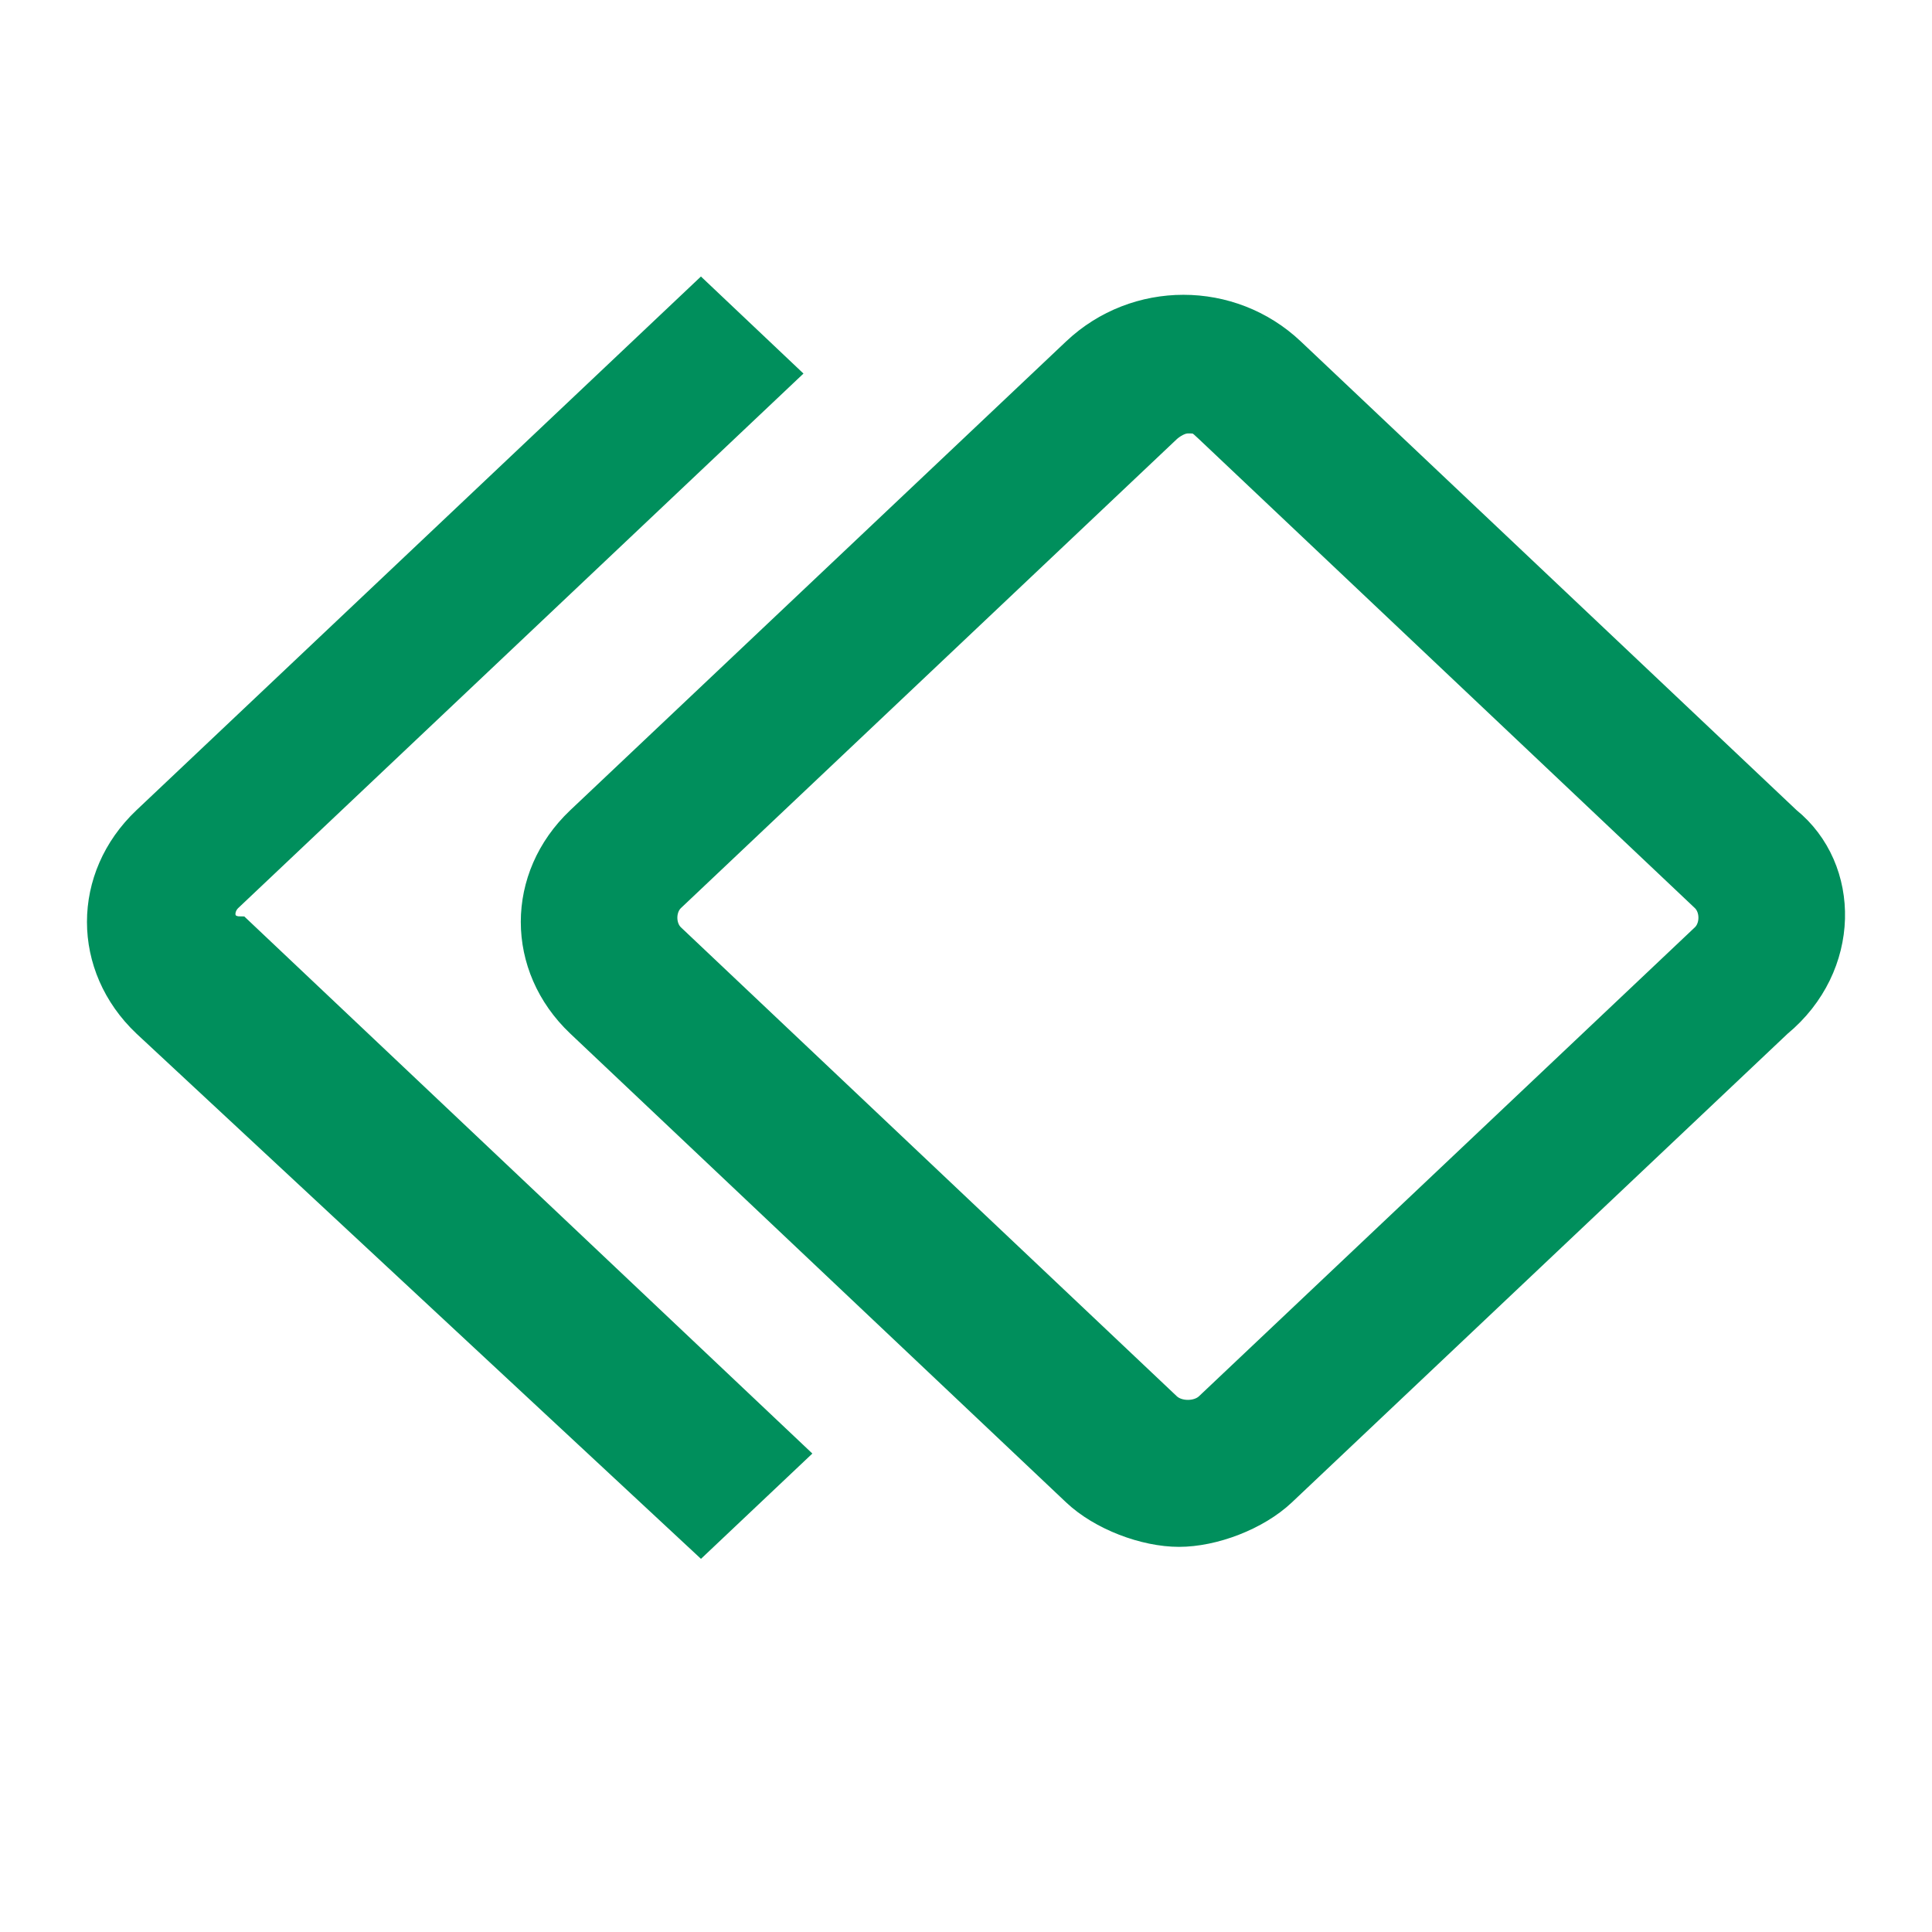 <svg width="20" height="20" viewBox="0 0 20 20" fill="none" xmlns="http://www.w3.org/2000/svg">
<path d="M18.53 8.46L13.397 3.607C12.755 3 11.747 3 11.105 3.607L5.972 8.46C5.331 9.067 5.331 10.02 5.972 10.627L11.105 15.48C11.38 15.74 11.839 15.913 12.205 15.913C12.572 15.913 13.03 15.74 13.305 15.48L18.438 10.627C19.171 10.02 19.171 8.98 18.53 8.46ZM17.613 9.673L12.48 14.527C12.389 14.613 12.205 14.613 12.114 14.527L6.981 9.673C6.889 9.587 6.889 9.413 6.981 9.327L12.114 4.473C12.114 4.473 12.205 4.387 12.297 4.387C12.389 4.387 12.389 4.387 12.48 4.473L17.613 9.327C17.705 9.413 17.705 9.587 17.613 9.673ZM2.398 9.327L8.172 3.867L7.256 3L1.481 8.46C0.84 9.067 0.84 10.02 1.481 10.627L7.256 16L8.264 15.047L2.489 9.587C2.306 9.587 2.306 9.413 2.398 9.327Z" fill="#008F5C" stroke="#008F5C" stroke-width="0.2"/>
</svg>
